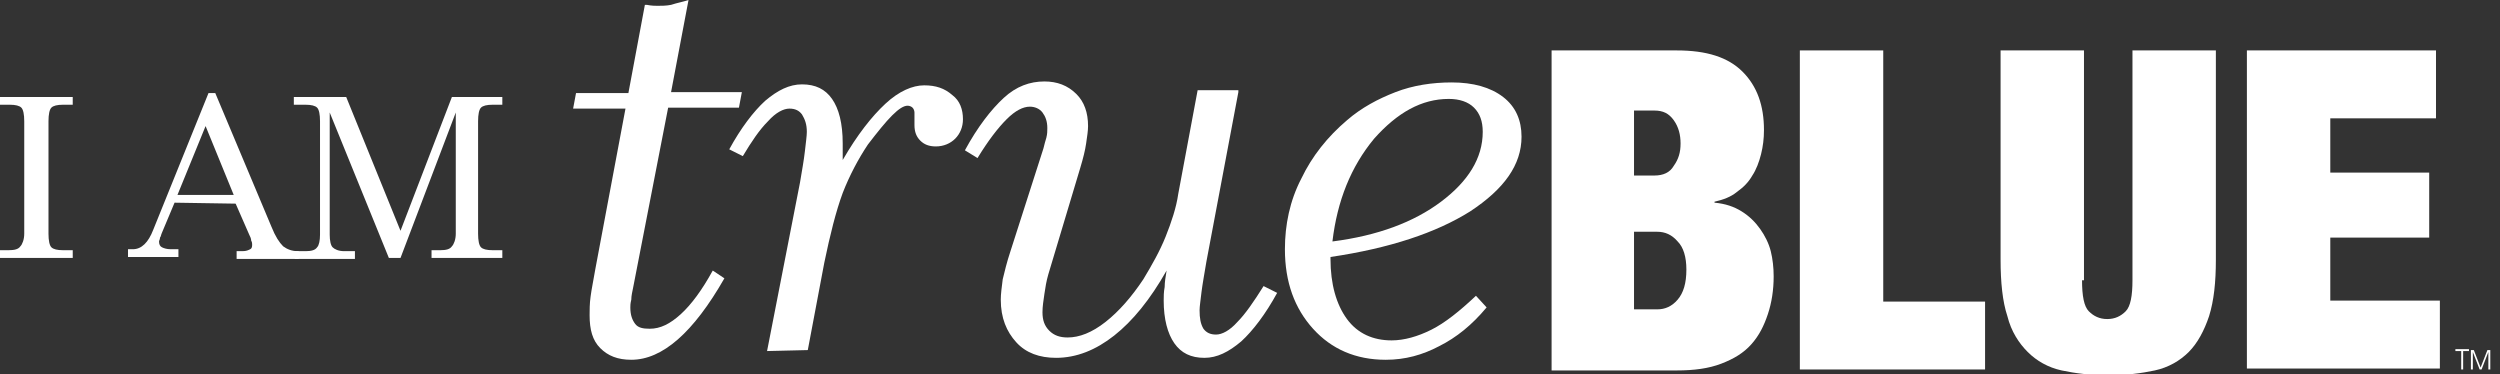 <?xml version="1.0" encoding="utf-8"?>
<!-- Generator: Adobe Illustrator 27.4.1, SVG Export Plug-In . SVG Version: 6.00 Build 0)  -->
<svg version="1.1" id="Layer_1" xmlns="http://www.w3.org/2000/svg" xmlns:xlink="http://www.w3.org/1999/xlink" x="0px" y="0px"
	 viewBox="0 0 257.8 38.6" style="enable-background:new 0 0 257.8 38.6;" xml:space="preserve">
<rect x="0" y="0" width="257.8" height="38.6" fill="#333333" stroke="none"/>
<style type="text/css">
	.st0{fill:#FFFFFF;}
</style>
<path class="st0" d="M64.5,11.2h-5.4l0.3-1.6h5.4l1.7-9.1c0,0,0.1,0,0.2,0c0.5,0.1,0.9,0.1,1.1,0.1c0.4,0,0.9,0,1.4-0.1
	C69.8,0.3,70.4,0.2,71,0l-1.8,9.5h7.3l-0.3,1.6h-7.3l-3.6,18.5c-0.1,0.5-0.2,0.9-0.2,1.3C65,31.3,65,31.5,65,31.7
	c0,0.8,0.2,1.3,0.5,1.7c0.3,0.4,0.8,0.5,1.5,0.5c1.1,0,2.1-0.5,3.2-1.5s2.2-2.5,3.3-4.5l1.2,0.8c-1.6,2.8-3.2,4.9-4.8,6.3
	c-1.6,1.4-3.2,2.1-4.8,2.1c-1.4,0-2.4-0.4-3.2-1.2s-1.1-1.9-1.1-3.4c0-0.5,0-1.2,0.1-1.9c0.1-0.8,0.3-1.7,0.5-2.9L64.5,11.2z"/>
<path class="st0" d="M79.1,36.2l3.4-17.4c0.2-1.2,0.4-2.3,0.5-3.2c0.1-0.9,0.2-1.6,0.2-2c0-0.8-0.2-1.3-0.5-1.8
	c-0.3-0.4-0.7-0.6-1.3-0.6c-0.6,0-1.4,0.4-2.2,1.3c-0.9,0.9-1.7,2.1-2.6,3.6l-1.4-0.7c1.2-2.2,2.5-3.9,3.7-5
	c1.3-1.1,2.5-1.7,3.8-1.7c1.4,0,2.4,0.5,3.1,1.5s1.1,2.5,1.1,4.6c0,0.4,0,0.8,0,1c0,0.2,0,0.4,0,0.7c1.5-2.6,3-4.5,4.4-5.8
	s2.8-1.9,4-1.9s2.1,0.3,2.9,1c0.8,0.6,1.1,1.5,1.1,2.5c0,0.8-0.3,1.5-0.8,2s-1.2,0.8-2,0.8c-0.7,0-1.2-0.2-1.6-0.6
	c-0.4-0.4-0.6-0.9-0.6-1.6c0-0.2,0-0.5,0-0.8s0-0.5,0-0.5c0-0.2-0.1-0.4-0.2-0.5s-0.3-0.2-0.5-0.2c-0.4,0-0.9,0.3-1.6,1
	s-1.5,1.7-2.5,3c-1,1.5-1.9,3.2-2.6,5c-0.7,1.9-1.3,4.3-1.9,7.2l-1.7,9L79.1,36.2L79.1,36.2z"/>
<path class="st0" d="M127.7,9.5L124.4,27c-0.2,1.2-0.4,2.3-0.5,3.1c-0.1,0.9-0.2,1.5-0.2,1.9c0,0.8,0.1,1.4,0.4,1.9
	c0.3,0.4,0.7,0.6,1.3,0.6c0.6,0,1.4-0.4,2.2-1.3c0.8-0.8,1.7-2.1,2.7-3.7l1.4,0.7c-1.2,2.2-2.5,3.9-3.7,5c-1.3,1.1-2.5,1.7-3.8,1.7
	c-1.4,0-2.4-0.5-3.1-1.5S120,32.9,120,31c0-0.4,0-0.9,0.1-1.4c0-0.5,0.1-1.1,0.2-1.7c-1.7,3-3.5,5.2-5.4,6.7s-3.9,2.3-6,2.3
	c-1.7,0-3.1-0.5-4.1-1.6s-1.6-2.5-1.6-4.4c0-0.6,0.1-1.3,0.2-2.1c0.2-0.8,0.4-1.7,0.8-2.9l3.4-10.6c0.1-0.4,0.2-0.8,0.3-1.1
	c0.1-0.4,0.1-0.7,0.1-1c0-0.7-0.2-1.2-0.5-1.6c-0.3-0.4-0.8-0.6-1.3-0.6c-0.7,0-1.5,0.4-2.4,1.3c-0.9,0.9-1.9,2.2-3,4l-1.3-0.8
	c1.3-2.4,2.7-4.2,4-5.4s2.7-1.7,4.2-1.7c1.3,0,2.4,0.4,3.3,1.3c0.8,0.8,1.2,1.9,1.2,3.3c0,0.5-0.1,1.1-0.2,1.8s-0.3,1.5-0.6,2.5
	l-3.3,11c-0.2,0.7-0.3,1.3-0.4,2s-0.2,1.3-0.2,1.9c0,0.8,0.2,1.4,0.7,1.9s1.1,0.7,1.9,0.7c1.2,0,2.5-0.5,3.9-1.6s2.7-2.6,3.9-4.4
	c0.9-1.5,1.7-2.9,2.3-4.4c0.6-1.5,1.1-3,1.3-4.4l2-10.7h4.2V9.5z"/>
<path class="st0" d="M153.3,31.7c-1.5,1.8-3.1,3.1-4.9,4c-1.7,0.9-3.5,1.4-5.5,1.4c-3.1,0-5.6-1.1-7.5-3.2s-2.9-4.8-2.9-8.2
	c0-2.5,0.5-5,1.7-7.3c1.1-2.3,2.7-4.3,4.7-6c1.5-1.3,3.2-2.2,5-2.9s3.8-1,5.8-1c2.2,0,4,0.5,5.3,1.5s1.9,2.4,1.9,4.1
	c0,2.9-1.8,5.4-5.3,7.7c-3.5,2.2-8.3,3.8-14.4,4.7v0.2c0,2.6,0.6,4.7,1.7,6.2c1.1,1.5,2.7,2.2,4.6,2.2c1.3,0,2.7-0.4,4.1-1.1
	c1.4-0.7,2.9-1.9,4.6-3.5L153.3,31.7z M137.4,24.9c4.7-0.6,8.4-2,11.2-4.1s4.3-4.5,4.3-7.2c0-1.1-0.3-1.9-0.9-2.5
	c-0.6-0.6-1.5-0.9-2.6-0.9c-2.8,0-5.3,1.4-7.7,4.1C139.3,17.2,137.9,20.7,137.4,24.9z"/>
<path class="st0" d="M172.9,5.2c3.1,0,5.3,0.7,6.8,2.2s2.2,3.5,2.2,6c0,0.9-0.1,1.7-0.3,2.5c-0.2,0.8-0.5,1.6-0.9,2.2
	c-0.4,0.7-0.9,1.2-1.6,1.7c-0.6,0.5-1.4,0.8-2.3,1v0.1c1.1,0.1,2,0.4,2.8,0.9s1.4,1.1,1.9,1.8c0.5,0.7,0.9,1.5,1.1,2.3
	c0.2,0.8,0.3,1.7,0.3,2.6c0,1.4-0.2,2.7-0.6,3.9c-0.4,1.2-0.9,2.2-1.7,3.1c-0.8,0.9-1.8,1.5-3.1,2s-2.8,0.7-4.6,0.7H160v-33H172.9z
	 M170.6,18.1c0.9,0,1.6-0.3,2-1c0.5-0.7,0.7-1.4,0.7-2.3c0-0.9-0.2-1.7-0.7-2.4c-0.5-0.7-1.1-1-2-1h-2.1v6.7
	C168.5,18.1,170.6,18.1,170.6,18.1z M170.9,31.9c0.8,0,1.5-0.3,2.1-1s0.9-1.7,0.9-3.1c0-1.3-0.3-2.3-0.9-2.9c-0.6-0.7-1.3-1-2.1-1
	h-2.4v8H170.9z"/>
<path class="st0" d="M194.2,5.2v25.9h10.5v7h-19.1V5.2H194.2z"/>
<path class="st0" d="M214.7,28.9c0,1.6,0.2,2.7,0.7,3.2c0.5,0.5,1.1,0.8,1.9,0.8c0.8,0,1.4-0.3,1.9-0.8s0.7-1.6,0.7-3.2V5.2h8.6
	v21.6c0,2.3-0.2,4.2-0.7,5.8c-0.5,1.5-1.2,2.8-2.1,3.7c-0.9,0.9-2.1,1.6-3.5,1.9c-1.4,0.3-3,0.5-4.8,0.5s-3.4-0.2-4.8-0.5
	c-1.4-0.3-2.6-1-3.5-1.9s-1.7-2.1-2.1-3.7c-0.5-1.5-0.7-3.5-0.7-5.8V5.2h8.6v23.7H214.7z"/>
<path class="st0" d="M251.2,5.2v7h-10.9v5.6h10.2v6.7h-10.2V31h11.3v7h-19.9V5.2H251.2z"/>
<path class="st0" d="M0,26.6v-0.8h0.9c0.6,0,1-0.1,1.2-0.4c0.2-0.2,0.4-0.7,0.4-1.3V12.5c0-0.7-0.1-1.2-0.3-1.4
	C2,10.9,1.6,10.8,1,10.8H0V10h7.5v0.8h-1c-0.6,0-1,0.1-1.2,0.3C5.1,11.3,5,11.8,5,12.5v11.6c0,0.7,0.1,1.2,0.3,1.4
	c0.2,0.2,0.6,0.3,1.2,0.3h1v0.8C7.5,26.6,0,26.6,0,26.6z"/>
<path class="st0" d="M18,20.9L16.7,24c-0.1,0.2-0.1,0.4-0.2,0.5c0,0.2-0.1,0.3-0.1,0.4c0,0.3,0.1,0.5,0.3,0.6
	c0.2,0.1,0.5,0.2,0.9,0.2h0.8v0.8h-5.2v-0.8h0.5c0.9,0,1.6-0.7,2.1-2l0,0l5.7-14.1h0.7L28,23.4c0.4,1,0.8,1.6,1.2,2
	c0.4,0.3,0.9,0.5,1.5,0.5h0.1v0.8h-6.4v-0.8H25c0.4,0,0.6-0.1,0.8-0.2c0.2-0.1,0.2-0.3,0.2-0.5c0-0.1,0-0.2-0.1-0.4
	c0-0.2-0.1-0.4-0.2-0.6L24.3,21L18,20.9L18,20.9z M18.3,20.1h5.8L21.2,13L18.3,20.1z"/>
<path class="st0" d="M40.1,26.6l-6.1-15v12.6c0,0.6,0.1,1.1,0.3,1.3c0.2,0.2,0.6,0.4,1.2,0.4h1.1v0.8h-6.2v-0.8h1.1
	c0.6,0,1-0.1,1.2-0.4c0.2-0.2,0.3-0.7,0.3-1.3V12.5c0-0.7-0.1-1.2-0.3-1.4s-0.6-0.3-1.2-0.3h-1.2V10h5.4l5.6,13.8L46.6,10h5.2v0.8
	h-1c-0.6,0-1,0.1-1.2,0.3s-0.3,0.7-0.3,1.4v11.6c0,0.7,0.1,1.2,0.3,1.4c0.2,0.2,0.6,0.3,1.2,0.3h1v0.8h-7.3v-0.8h0.9
	c0.6,0,1-0.1,1.2-0.4c0.2-0.2,0.4-0.7,0.4-1.3V11.6l-5.7,15H40.1z"/>
<path class="st0" d="M253.8,38.1v-1.9h-0.6V36h1.4v0.2H254v1.9H253.8z"/>
<path class="st0" d="M254.8,38.1v-2h0.3l0.7,1.8l0.7-1.8h0.3v2h-0.2v-1.8l-0.7,1.8h-0.2l-0.7-1.8v1.8H254.8z"/>
</svg>
